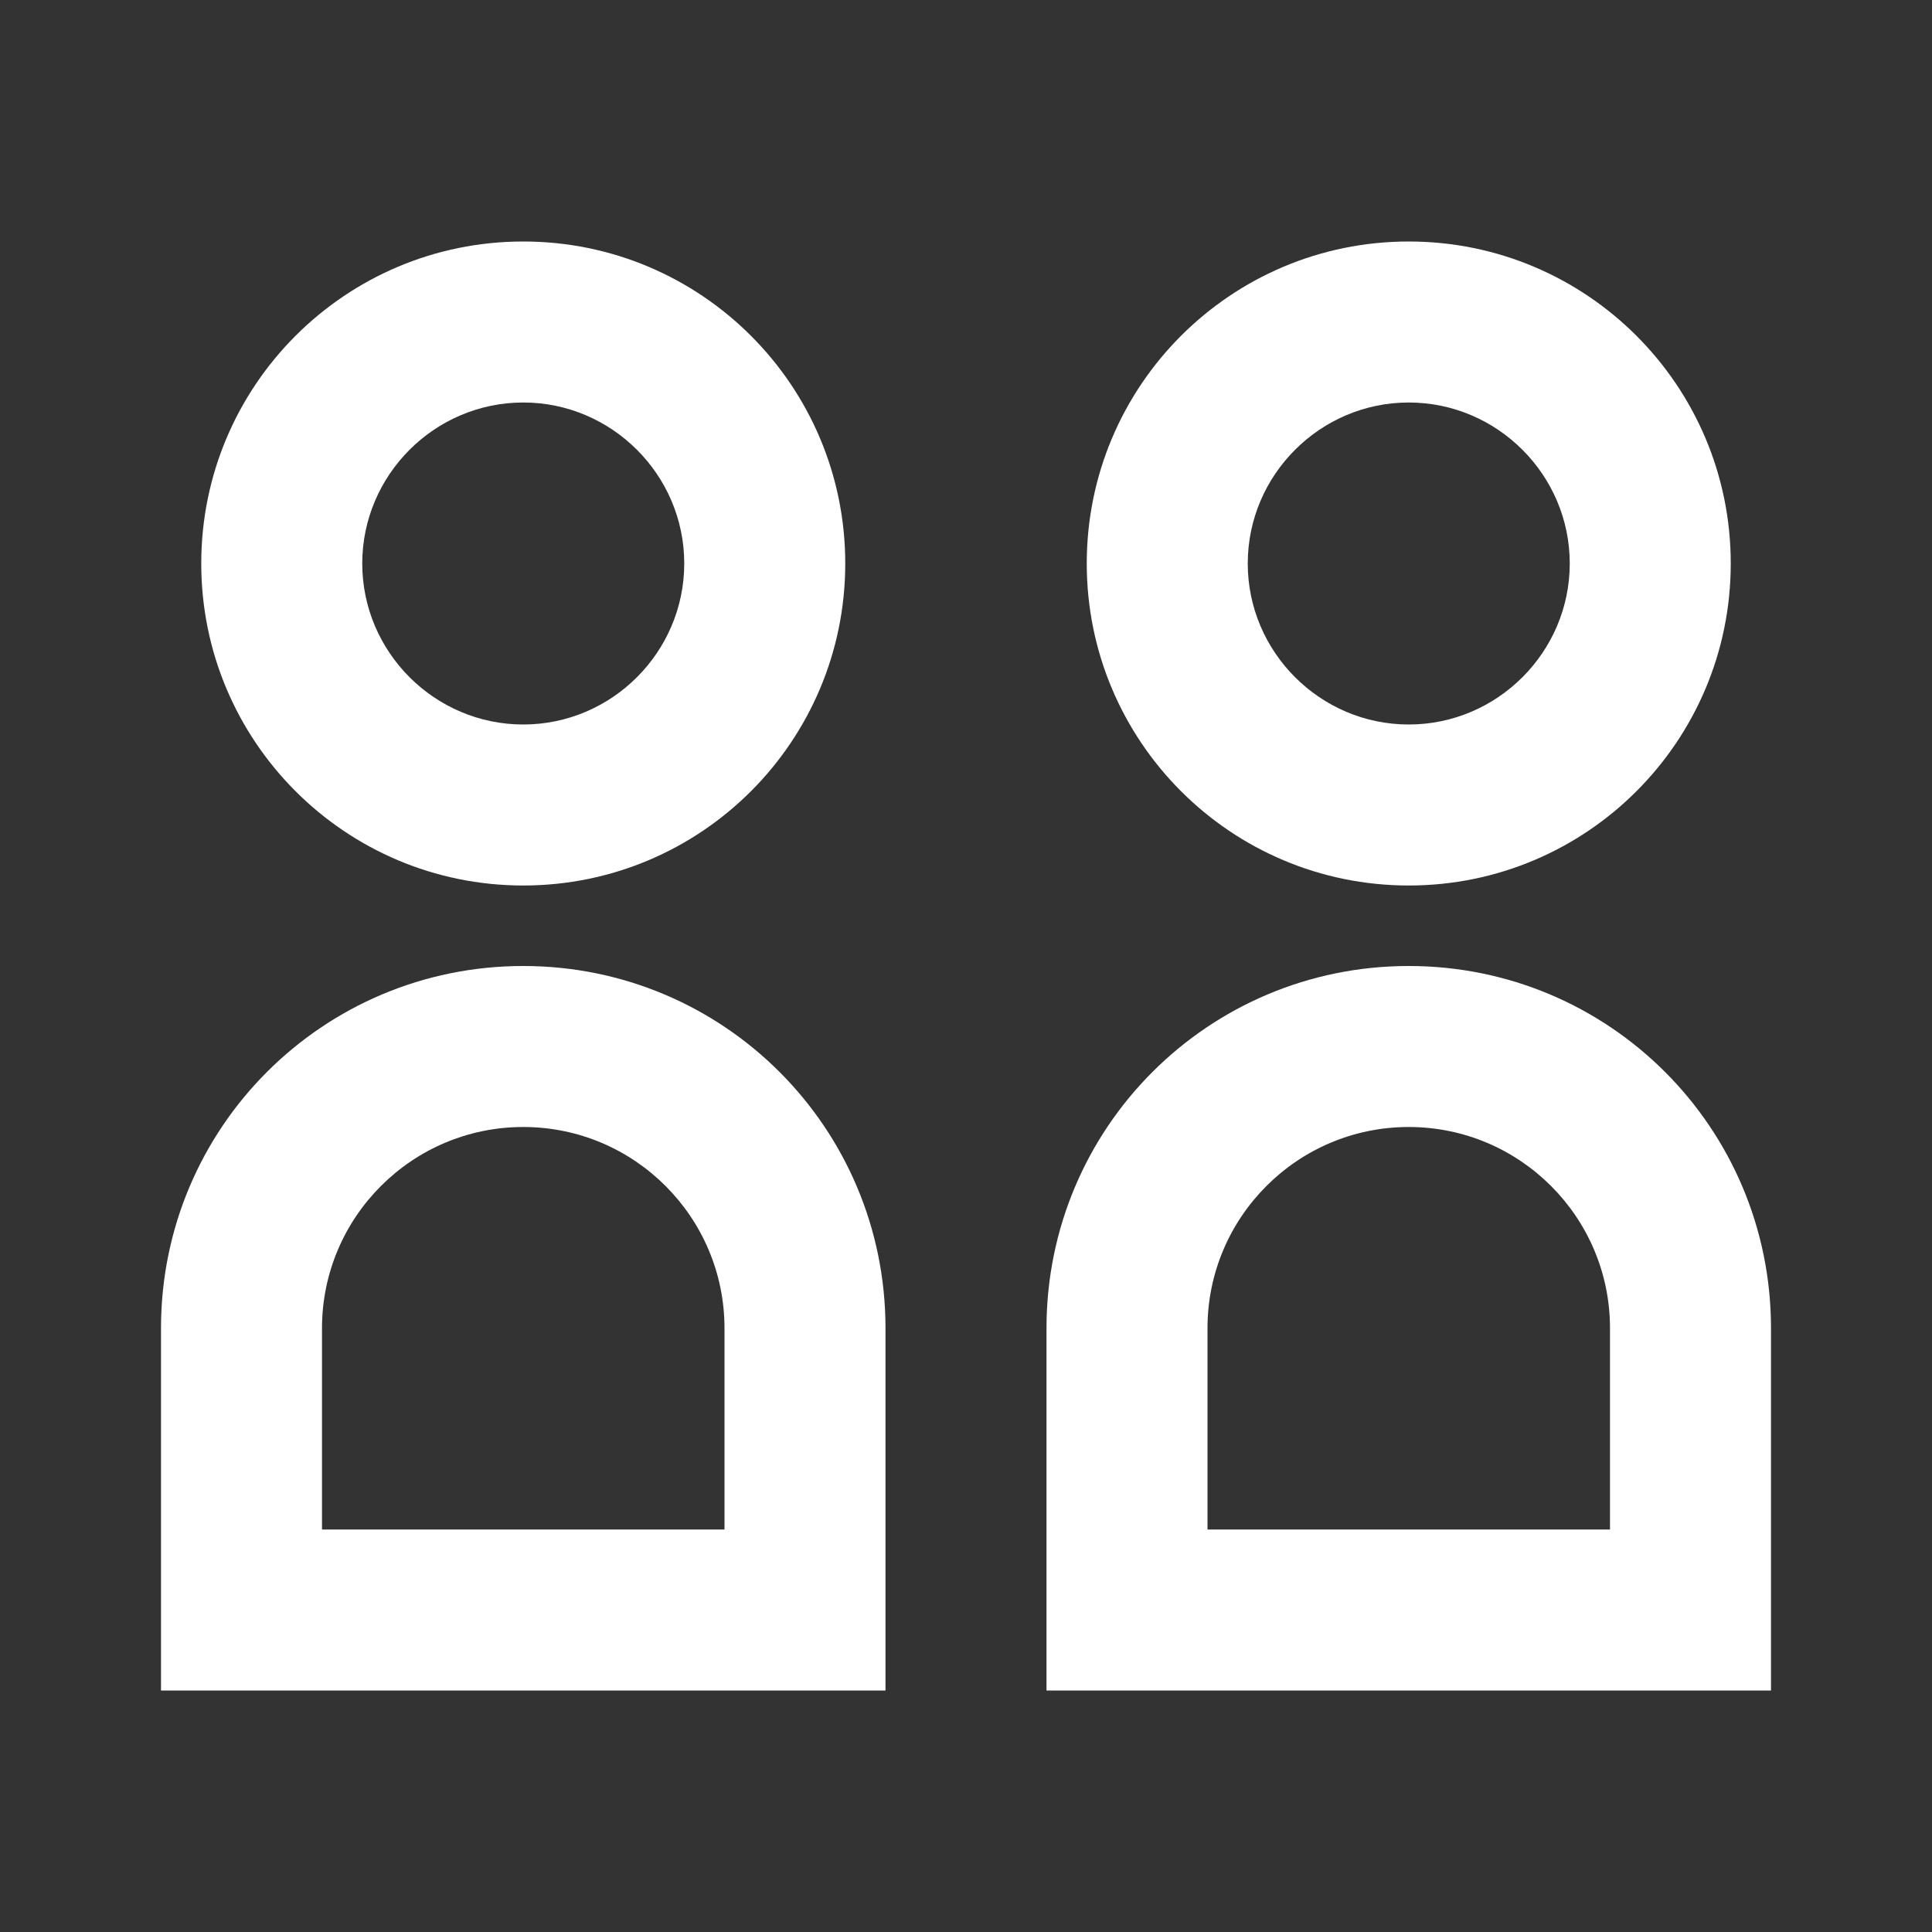 <?xml version="1.0"?>
<svg width="24" height="24" xmlns="http://www.w3.org/2000/svg" xmlns:svg="http://www.w3.org/2000/svg">
 <rect width="100%" height="100%" fill="#333333" stroke="none"/>
 <g class="layer">
  <title>Layer 1</title>
  <path d="m8.5,7c0,1.1 -0.9,2 -2,2c-1.1,0 -2,-0.9 -2,-2c0,-1.1 0.9,-2 2,-2c1.1,0 2,0.9 2,2zm-6,0c0,2.21 1.79,4 4,4c2.21,0 4,-1.79 4,-4c0,-2.21 -1.79,-4 -4,-4c-2.21,0 -4,1.79 -4,4zm6.5,9.5c0,-1.38 -1.12,-2.5 -2.5,-2.5c-1.38,0 -2.5,1.12 -2.5,2.5l0,2.5l5,0l0,-2.5zm2,4.5l-9,0l0,-4.5c0,-2.49 2.01,-4.5 4.5,-4.5c2.49,0 4.5,2.01 4.5,4.5l0,4.5zm8.5,-14c0,1.1 -0.9,2 -2,2c-1.1,0 -2,-0.9 -2,-2c0,-1.1 0.9,-2 2,-2c1.1,0 2,0.9 2,2zm-6,0c0,2.21 1.79,4 4,4c2.21,0 4,-1.79 4,-4c0,-2.21 -1.79,-4 -4,-4c-2.21,0 -4,1.79 -4,4zm6.5,9.5c0,-1.38 -1.12,-2.5 -2.5,-2.5c-1.38,0 -2.5,1.12 -2.5,2.5l0,2.5l5,0l0,-2.5zm-7,2.5l0,-2.5c0,-2.49 2.01,-4.5 4.5,-4.5c2.49,0 4.5,2.01 4.5,4.5l0,4.5l-9,0l0,-2z" fill="#ffffff" id="svg_1"/>
 </g>
</svg>